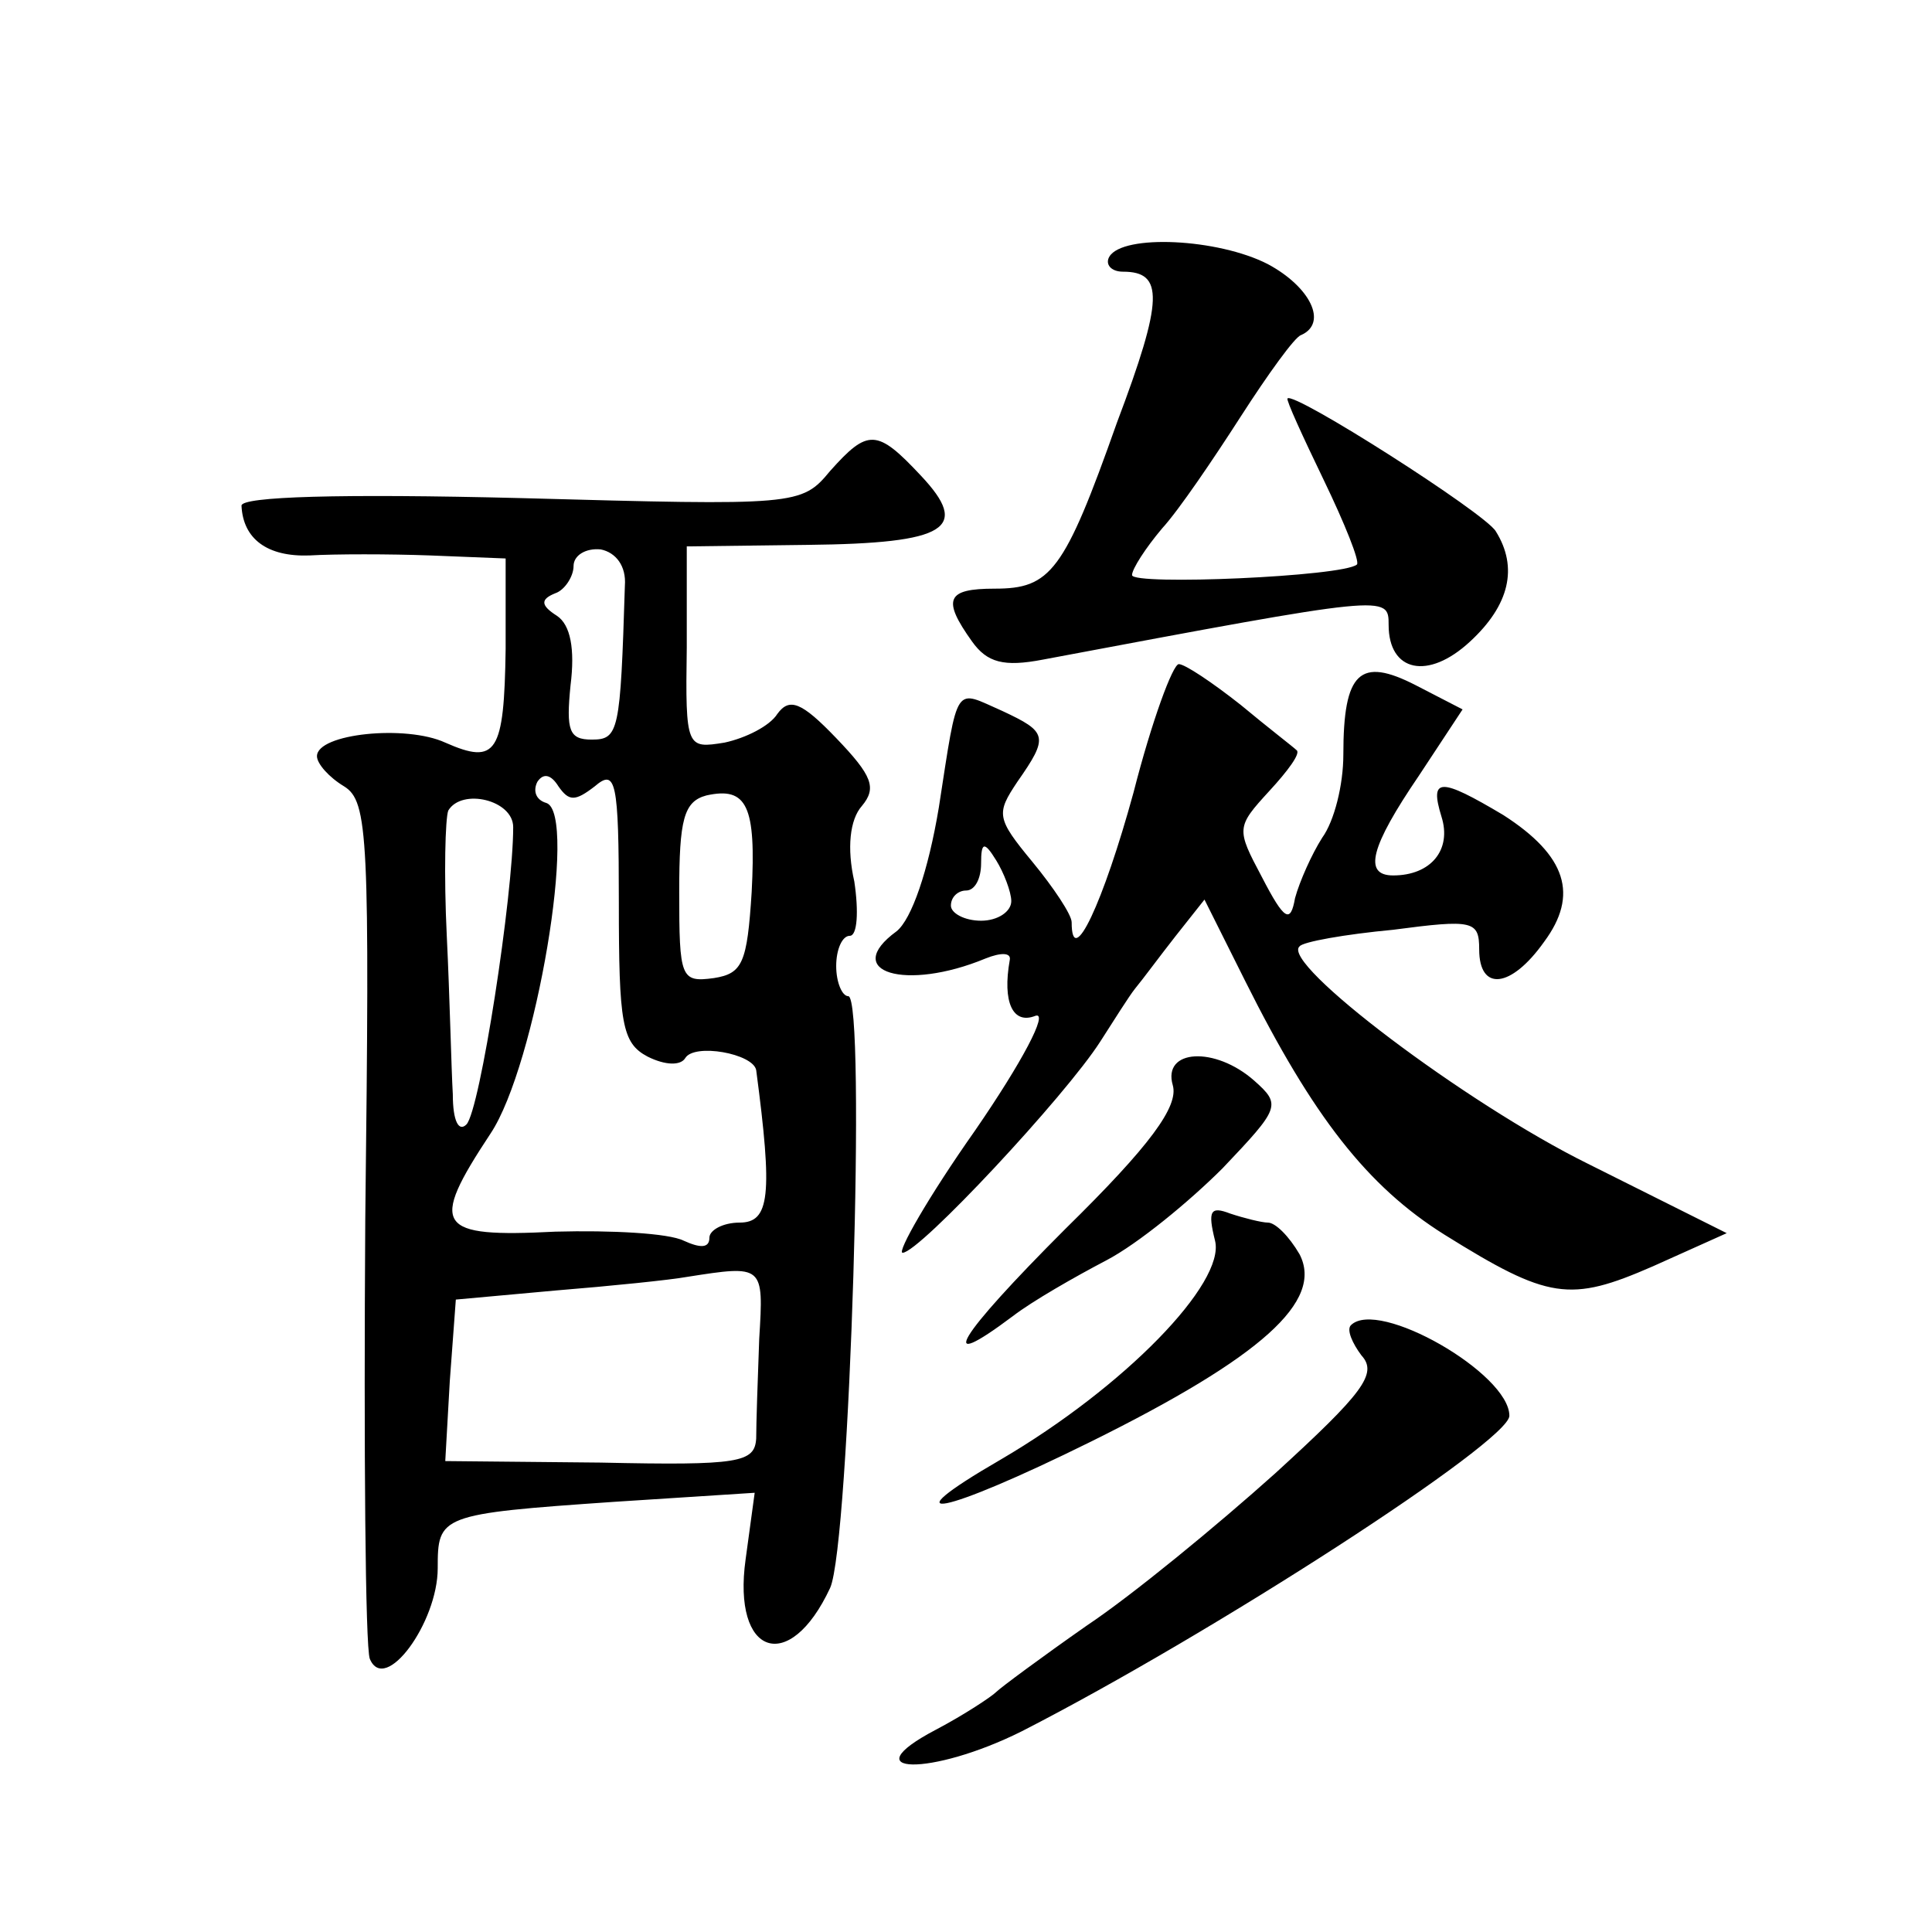 <?xml version="1.0" standalone="no"?>
<!DOCTYPE svg PUBLIC "-//W3C//DTD SVG 20010904//EN"
 "http://www.w3.org/TR/2001/REC-SVG-20010904/DTD/svg10.dtd">
<svg version="1.0" xmlns="http://www.w3.org/2000/svg"
 width="128pt" height="128pt" viewBox="0 0 128 128"
 preserveAspectRatio="xMidYMid meet">
<g transform="translate(0,128) scale(0.1,-0.1)"
fill="#0" stroke="none">
<path d="M735 1110 c-3 -5 1 -10 9 -10 27 0 27 -18 -4 -100 -35 -99 -44 -110 -81
-110 -32 0 -35 -7 -15 -35 10 -14 21 -17 47 -12 229 43 229 43 229 23 0 -31 26
-37 54 -11 26 24 32 49 17 73 -7 12 -134 93 -138 88 -1 -1 10 -25 24 -54 14 -29
24 -54 22 -56 -9 -8 -149 -14 -149 -7 0 4 9 18 20 31 11 12 34 46 52 74 18 28 36
53 40 54 18 8 6 32 -22 47 -33 17 -96 20 -105 5z M550 968 c-19 -23 -22 -23 -205
-18 -120 3 -185 1 -185 -5 1 -22 17 -34 45 -33 17 1 53 1 80 0 l50 -2 0 -60 c-1
-69 -6 -77 -40 -62 -26 12 -85 6 -85 -9 0 -5 8 -14 18 -20 16 -10 17 -33 14 -287
-1 -152 0 -283 3 -291 10 -24 45 24 45 60 0 35 1 36 117 44 l93 6 -6 -44 c-9 -64
29 -77 56 -19 13 29 24 392 12 392 -4 0 -8 9 -8 20 0 11 4 20 9 20 5 0 6 16 3 36
-5 22 -3 41 5 50 10 12 7 20 -17 45 -23 24 -31 27 -39 16 -5 -8 -21 -16 -35 -19
-25 -4 -26 -4 -25 63 l0 67 80 1 c93 1 108 11 75 46 -29 31 -35 31 -60 3z m-136
-76 c-3 -97 -4 -102 -22 -102 -15 0 -17 6 -14 36 3 24 0 40 -9 46 -11 7 -11 11
-1 15 6 2 12 11 12 18 0 7 8 12 18 11 10 -2 17 -11 16 -24z m-20 -133 c14 12 16
4 16 -77 0 -80 2 -93 19 -102 12 -6 22 -6 25 -1 6 10 45 3 47 -8 11 -83 9 -101
-11 -101 -11 0 -20 -5 -20 -10 0 -7 -6 -7 -17 -2 -10 5 -48 7 -85 6 -79 -4 -84
3 -43 65 30 45 58 212 37 219 -7 2 -9 8 -6 14 4 6 9 5 14 -3 7 -10 11 -10 24 0z
m104 -70 c-3 -47 -6 -54 -25 -57 -22 -3 -23 0 -23 57 0 48 3 60 18 64 27 6 33 -7
30 -64z m-158 43 c0 -45 -22 -188 -31 -197 -5 -5 -9 2 -9 20 -1 17 -2 64 -4 105
-2 41 -1 78 1 83 9 15 43 7 43 -11z m163 -339 c-1 -27 -2 -56 -2 -66 -1 -16 -11
-18 -103 -16 l-103 1 3 53 4 54 66 6 c37 3 76 7 87 9 51 8 51 8 48 -41z M751 755
c-20 -73 -41 -118 -41 -86 0 5 -12 23 -26 40 -24 29 -24 32 -10 53 21 30 20 33
-10 47 -32 14 -29 20 -42 -64 -7 -42 -18 -74 -28 -82 -37 -27 6 -40 59 -18 10 4
17 4 16 -1 -5 -28 2 -43 17 -37 9 3 -9 -31 -40 -76 -31 -44 -52 -81 -48 -81 11
0 108 104 131 140 9 14 19 30 23 35 5 6 16 21 27 35 l19 24 27 -54 c45 -90 81 -136
132 -168 69 -43 83 -45 138 -21 l49 22 -92 46 c-81 40 -204 133 -191 144 2 3 30
8 62 11 53 7 57 6 57 -13 0 -28 21 -26 43 5 23 31 15 57 -27 84 -42 25 -49 25 -41
-1 7 -22 -7 -39 -32 -39 -20 0 -15 19 17 66 l29 44 -31 16 c-37 19 -48 9 -48 -46
0 -20 -6 -44 -14 -55 -7 -11 -15 -29 -18 -40 -3 -17 -7 -15 -22 14 -17 32 -17 33
5 57 12 13 21 25 18 27 -2 2 -19 15 -37 30 -19 15 -37 27 -41 27 -4 0 -18 -38 -30
-85z m-81 -72 c0 -7 -9 -13 -20 -13 -11 0 -20 5 -20 10 0 6 5 10 10 10 6 0 10 8
10 18 0 14 2 15 10 2 5 -8 10 -21 10 -27z M777 561 c4 -14 -15 -40 -71 -95 -72
-72 -87 -97 -35 -58 13 10 41 26 62 37 21 11 55 39 77 61 38 40 39 42 21 58 -26
23 -61 21 -54 -3z M805 458 c7 -28 -60 -97 -142 -145 -76 -44 -39 -37 60 12 113
56 154 93 138 124 -7 12 -16 21 -21 21 -4 0 -16 3 -25 6 -13 5 -15 2 -10 -18z M895
402 c-3 -3 1 -12 7 -20 11 -12 1 -25 -57 -78 -39 -35 -95 -81 -125 -101 -30 -21
-57 -41 -60 -44 -3 -3 -21 -15 -40 -25 -57 -30 -3 -31 57 -1 127 65 323 192 323
209 0 28 -87 78 -105 60z"/>
</g>
</svg>
